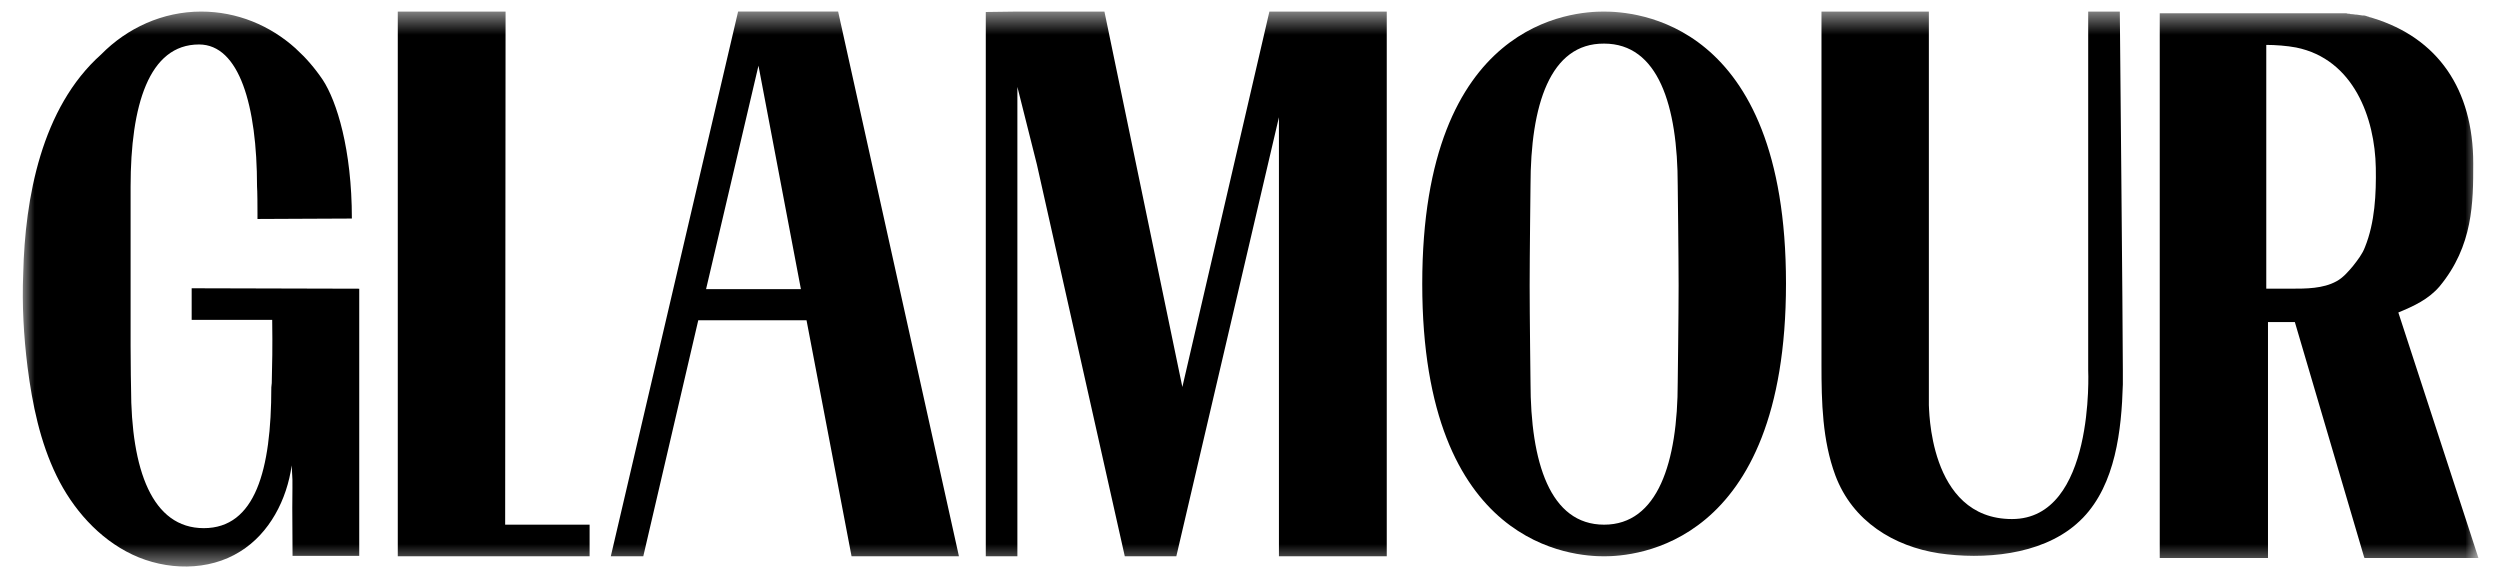 <svg width="108" height="25" viewBox="0 0 108 25" fill="none" xmlns="http://www.w3.org/2000/svg">
<g clip-path="url(#clip0_835_824)">
<mask id="mask0_835_824" style="mask-type:luminance" maskUnits="userSpaceOnUse" x="0" y="0" width="108" height="25">
<path d="M107.05 0.5H0.949V24.5H107.05V0.5Z" fill="white"/>
</mask>
<g mask="url(#mask0_835_824)">
<path d="M25.471 22.666H21.823L21.841 0.5H17.184V24.032H21.935H25.471V22.666Z" fill="black"/>
<path d="M31.886 0.499L26.387 24.031H27.79L30.165 13.836H34.842L36.787 24.031H41.426L36.207 0.499H31.886ZM30.502 12.49L32.766 2.837L34.599 12.49H30.502Z" fill="black"/>
<path d="M54.838 0.5L51.078 16.718L47.711 0.5H43.951L42.586 0.518V24.032H43.951V3.754L44.793 7.103L48.591 24.032H50.592H50.817L55.25 5.064V24.032H59.908V0.5H54.838Z" fill="black"/>
<path d="M66.118 8.019C66.118 8.019 66.081 11.106 66.081 12.341C66.081 13.575 66.118 16.512 66.118 16.512C66.118 19.973 66.96 22.666 69.298 22.666C71.618 22.666 72.478 19.973 72.478 16.512C72.478 16.512 72.516 13.575 72.516 12.341C72.516 11.106 72.478 8.019 72.478 8.019C72.478 4.559 71.636 1.884 69.298 1.884C66.96 1.865 66.118 4.54 66.118 8.019ZM77.155 12.247C77.155 23.658 70.551 24.032 69.298 24.032C68.045 24.032 61.441 23.695 61.441 12.266C61.441 0.836 68.026 0.5 69.279 0.5C70.551 0.5 77.155 0.818 77.155 12.247Z" fill="black"/>
<path d="M86.918 22.423C90.51 22.423 90.21 15.988 90.21 15.988C90.21 14.23 90.21 0.63 90.21 0.5H91.576C91.576 0.63 91.707 14.23 91.707 15.988C91.707 16.194 91.707 16.4 91.707 16.605C91.651 18.588 91.389 20.908 89.986 22.367C89.892 22.46 89.799 22.554 89.687 22.648C88.134 23.994 85.665 24.181 83.757 23.901C81.83 23.602 80.034 22.535 79.286 20.534C78.725 19.019 78.688 17.372 78.688 15.764C78.688 15.745 78.688 0.5 78.688 0.5H83.327V17.447C83.327 17.466 83.327 17.485 83.327 17.503C83.345 17.503 83.27 22.423 86.918 22.423Z" fill="black"/>
<path d="M103.608 13.5C104.281 13.22 104.899 12.939 105.385 12.378C106.844 10.619 106.844 8.73 106.844 7.065C106.844 3.848 105.31 1.64 102.504 0.78C102.467 0.761 102.429 0.761 102.373 0.743C102.355 0.743 102.355 0.743 102.336 0.724H102.317C102.28 0.705 102.242 0.705 102.205 0.686C102.167 0.668 102.13 0.668 102.074 0.668H102.055C102.018 0.668 101.98 0.649 101.924 0.649C101.887 0.649 101.849 0.63 101.793 0.63C101.775 0.63 101.775 0.63 101.756 0.63C101.719 0.63 101.662 0.612 101.625 0.612H101.606C101.569 0.612 101.531 0.612 101.494 0.593H101.475C101.438 0.593 101.401 0.593 101.363 0.574H101.344C101.307 0.574 101.288 0.574 101.251 0.574H101.232C101.195 0.574 101.157 0.574 101.139 0.574H101.12C101.083 0.574 101.064 0.574 101.045 0.574H101.026C100.989 0.574 100.97 0.574 100.933 0.574H100.914C100.895 0.574 100.858 0.574 100.839 0.574C100.839 0.574 100.839 0.574 100.821 0.574C100.802 0.574 100.765 0.574 100.746 0.574H100.727C100.708 0.574 100.69 0.574 100.671 0.574C100.652 0.574 100.634 0.574 100.634 0.574C100.615 0.574 100.615 0.574 100.615 0.574H97.921H93.301V24.107H97.977V13.912H99.137L102.13 24.069L102.149 24.107H107.069L103.608 13.5ZM98.969 12.471C98.875 12.471 97.903 12.471 97.903 12.471C97.903 11.143 97.903 1.921 97.903 1.94C98.295 1.94 98.8 1.977 99.193 2.052C101.681 2.557 102.598 5.101 102.635 7.252C102.654 8.375 102.598 9.609 102.167 10.675C102.055 10.975 101.849 11.237 101.644 11.499C101.438 11.742 101.213 12.004 100.933 12.153C100.353 12.471 99.624 12.471 98.969 12.471Z" fill="black"/>
<path d="M13.947 3.455C14.546 4.372 15.201 6.448 15.201 9.441C14.06 9.441 12.114 9.46 11.123 9.46V9.198C11.123 8.244 11.104 8.057 11.104 8.057C11.104 4.559 10.337 1.921 8.598 1.921C6.428 1.921 5.642 4.559 5.642 8.057V14.941C5.642 15.913 5.661 16.736 5.661 16.736C5.661 20.309 6.577 22.816 8.803 22.816C11.029 22.816 11.721 20.309 11.721 16.736L11.74 16.549C11.759 15.726 11.777 15.053 11.759 13.818C10.674 13.818 9.364 13.818 8.28 13.818C8.28 13.5 8.28 12.771 8.28 12.453C10.693 12.453 13.106 12.472 15.519 12.472C15.519 16.512 15.519 19.973 15.519 24.013C14.602 24.013 13.536 24.013 12.638 24.013C12.601 20.104 12.675 21.413 12.601 20.104C12.395 21.581 11.647 23.04 10.374 23.826C9.009 24.687 7.176 24.649 5.717 23.957C4.258 23.265 3.135 21.974 2.443 20.552C1.732 19.093 1.396 17.466 1.19 15.857C1.022 14.51 0.947 13.164 1.003 11.817C1.078 8.562 1.788 4.652 4.37 2.351C5.492 1.21 7.026 0.5 8.691 0.5C10.244 0.5 11.665 1.098 12.769 2.09C12.769 2.09 12.788 2.108 12.806 2.127C13.218 2.501 13.592 2.931 13.947 3.455Z" fill="black"/>
</g>
</g>
<defs>
<clipPath id="clip0_835_824">
<rect width="108" height="25" fill="white"/>
</clipPath>
</defs>
</svg>
